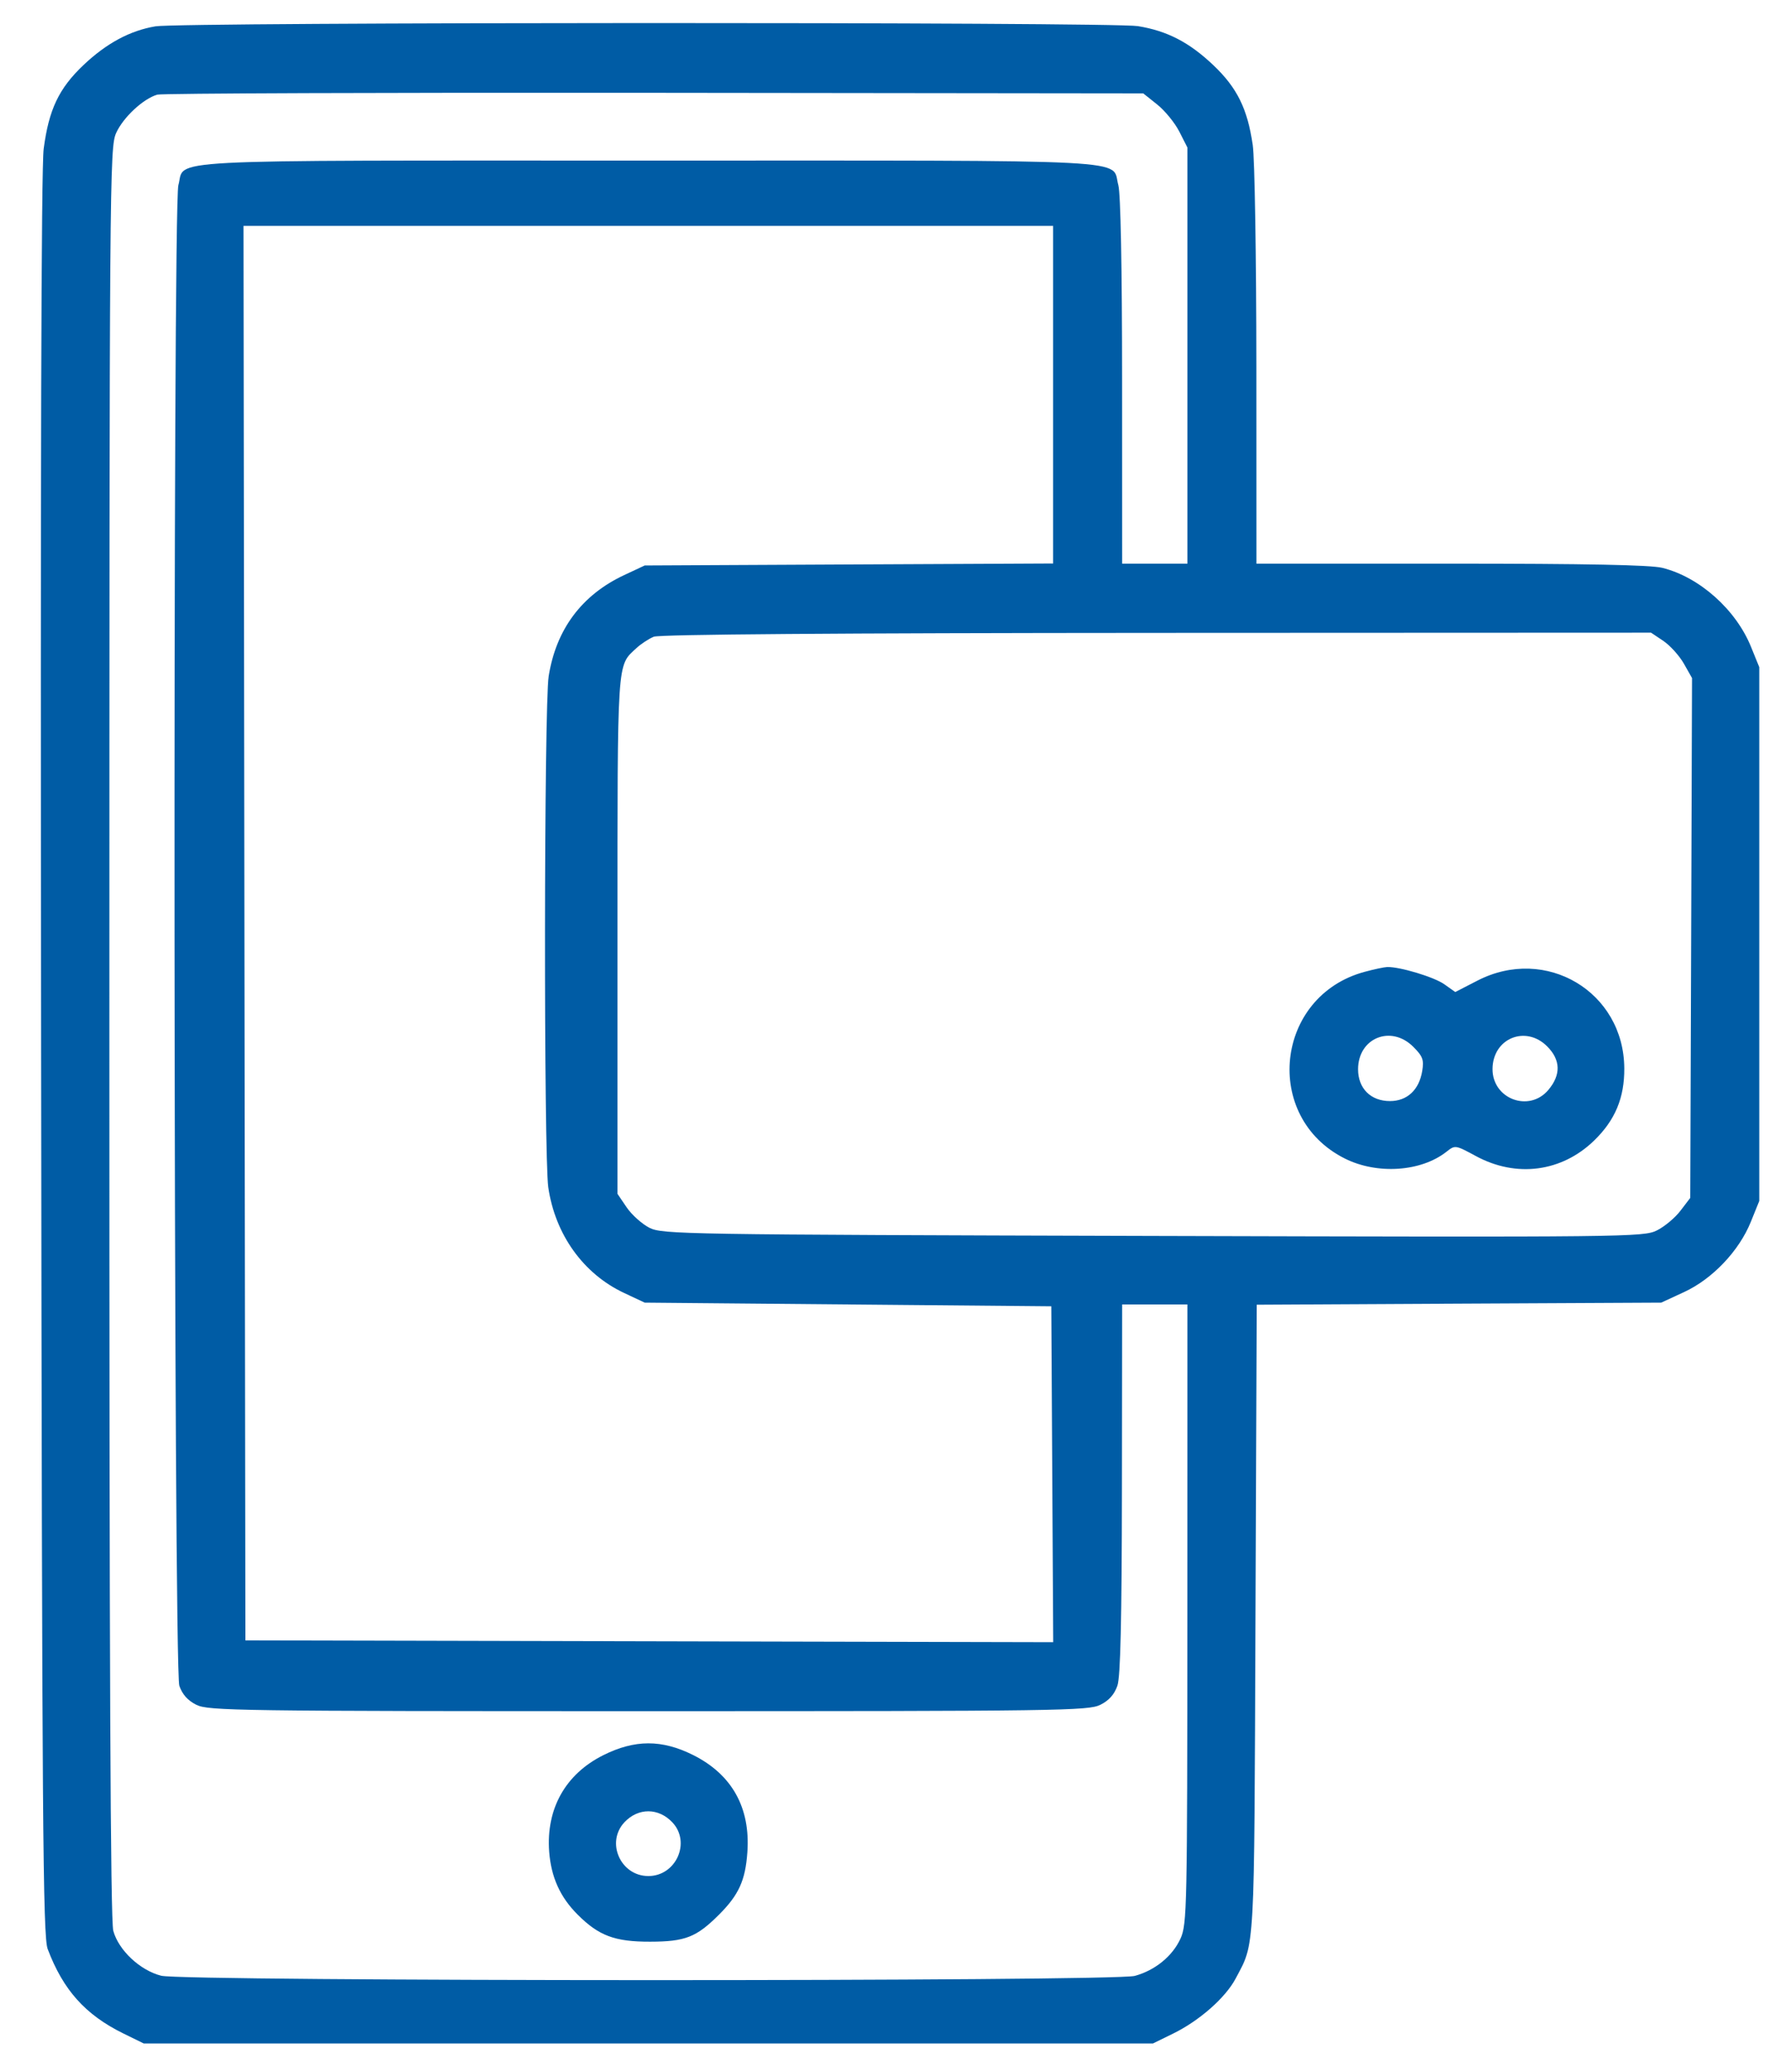 <svg width="35" height="41" viewBox="0 0 35 41" fill="none" xmlns="http://www.w3.org/2000/svg">
<path fill-rule="evenodd" clip-rule="evenodd" d="M3.078 0.521C2.572 0.606 2.106 0.857 1.649 1.291C1.165 1.751 0.967 2.168 0.865 2.943C0.816 3.314 0.799 9.339 0.814 20.893C0.833 36.17 0.849 38.32 0.944 38.572C1.249 39.382 1.69 39.874 2.441 40.243L2.845 40.441H12.835H22.825L23.229 40.243C23.746 39.989 24.261 39.535 24.461 39.157C24.846 38.428 24.828 38.746 24.854 32.053L24.879 25.821L28.883 25.8L32.886 25.78L33.338 25.571C33.9 25.312 34.427 24.757 34.66 24.181L34.827 23.768V18.485V13.203L34.664 12.802C34.365 12.064 33.642 11.42 32.908 11.238C32.674 11.18 31.398 11.155 28.722 11.155H24.873L24.872 7.256C24.871 5.077 24.839 3.141 24.799 2.866C24.696 2.154 24.49 1.736 24.021 1.291C23.543 0.837 23.108 0.612 22.527 0.517C22.015 0.433 3.578 0.437 3.078 0.521ZM22.908 2.068C23.06 2.189 23.257 2.43 23.346 2.604L23.507 2.921V7.038V11.155H22.861H22.214L22.213 7.544C22.213 5.28 22.185 3.833 22.139 3.665C21.992 3.139 22.74 3.178 12.835 3.178C2.93 3.178 3.678 3.139 3.531 3.665C3.418 4.074 3.436 33.028 3.55 33.362C3.609 33.533 3.716 33.654 3.887 33.739C4.123 33.857 4.7 33.865 12.835 33.865C20.97 33.865 21.547 33.857 21.783 33.739C21.954 33.654 22.061 33.533 22.12 33.362C22.182 33.181 22.207 32.091 22.21 29.463L22.214 25.816H22.861H23.507L23.506 31.943C23.504 37.771 23.498 38.084 23.37 38.365C23.212 38.713 22.867 38.994 22.465 39.104C22.048 39.218 3.646 39.215 3.192 39.101C2.774 38.996 2.349 38.598 2.243 38.213C2.186 38.007 2.164 32.983 2.165 20.426C2.166 3.479 2.17 2.917 2.3 2.63C2.441 2.321 2.835 1.954 3.114 1.873C3.204 1.847 7.631 1.831 12.954 1.837L22.632 1.848L22.908 2.068ZM20.848 7.811V11.152L16.806 11.171L12.763 11.191L12.355 11.382C11.517 11.775 11.008 12.456 10.862 13.383C10.769 13.967 10.763 22.865 10.854 23.498C10.99 24.432 11.548 25.21 12.354 25.588L12.763 25.78L16.788 25.816L20.812 25.852L20.831 29.176L20.85 32.5L12.854 32.482L4.858 32.464L4.839 18.468L4.821 4.471H12.835H20.848V7.811ZM32.928 12.684C33.062 12.774 33.245 12.977 33.334 13.133L33.496 13.419L33.479 18.563L33.461 23.707L33.267 23.961C33.161 24.101 32.951 24.276 32.8 24.351C32.535 24.482 32.225 24.486 22.825 24.46C13.5 24.434 13.112 24.428 12.855 24.298C12.709 24.223 12.506 24.042 12.406 23.895L12.224 23.627V18.501C12.224 12.987 12.211 13.188 12.595 12.83C12.687 12.744 12.844 12.641 12.943 12.601C13.059 12.555 16.584 12.528 22.904 12.525L32.685 12.521L32.928 12.684ZM27.015 19.233C25.239 19.711 24.986 22.111 26.625 22.929C27.263 23.248 28.131 23.19 28.633 22.795C28.807 22.658 28.809 22.659 29.215 22.878C30.017 23.313 30.916 23.195 31.558 22.572C31.974 22.169 32.159 21.726 32.155 21.143C32.147 19.628 30.603 18.708 29.246 19.408L28.809 19.633L28.592 19.479C28.391 19.336 27.707 19.13 27.46 19.138C27.401 19.14 27.2 19.183 27.015 19.233ZM27.978 20.717C28.165 20.904 28.191 20.973 28.155 21.194C28.094 21.57 27.857 21.791 27.516 21.791C27.136 21.791 26.885 21.541 26.885 21.162C26.885 20.541 27.537 20.276 27.978 20.717ZM30.628 20.708C30.896 20.976 30.904 21.271 30.652 21.57C30.271 22.023 29.541 21.748 29.547 21.153C29.552 20.549 30.202 20.282 30.628 20.708ZM11.943 34.736C11.193 35.111 10.808 35.797 10.872 36.648C10.91 37.149 11.089 37.546 11.434 37.89C11.854 38.31 12.171 38.429 12.871 38.427C13.566 38.426 13.787 38.339 14.236 37.89C14.625 37.501 14.756 37.213 14.795 36.658C14.858 35.776 14.491 35.117 13.719 34.732C13.103 34.424 12.565 34.425 11.943 34.736ZM13.311 36.066C13.682 36.461 13.383 37.128 12.835 37.128C12.284 37.128 11.989 36.461 12.362 36.063C12.635 35.773 13.037 35.775 13.311 36.066Z" fill="#005CA5"/>
</svg>
